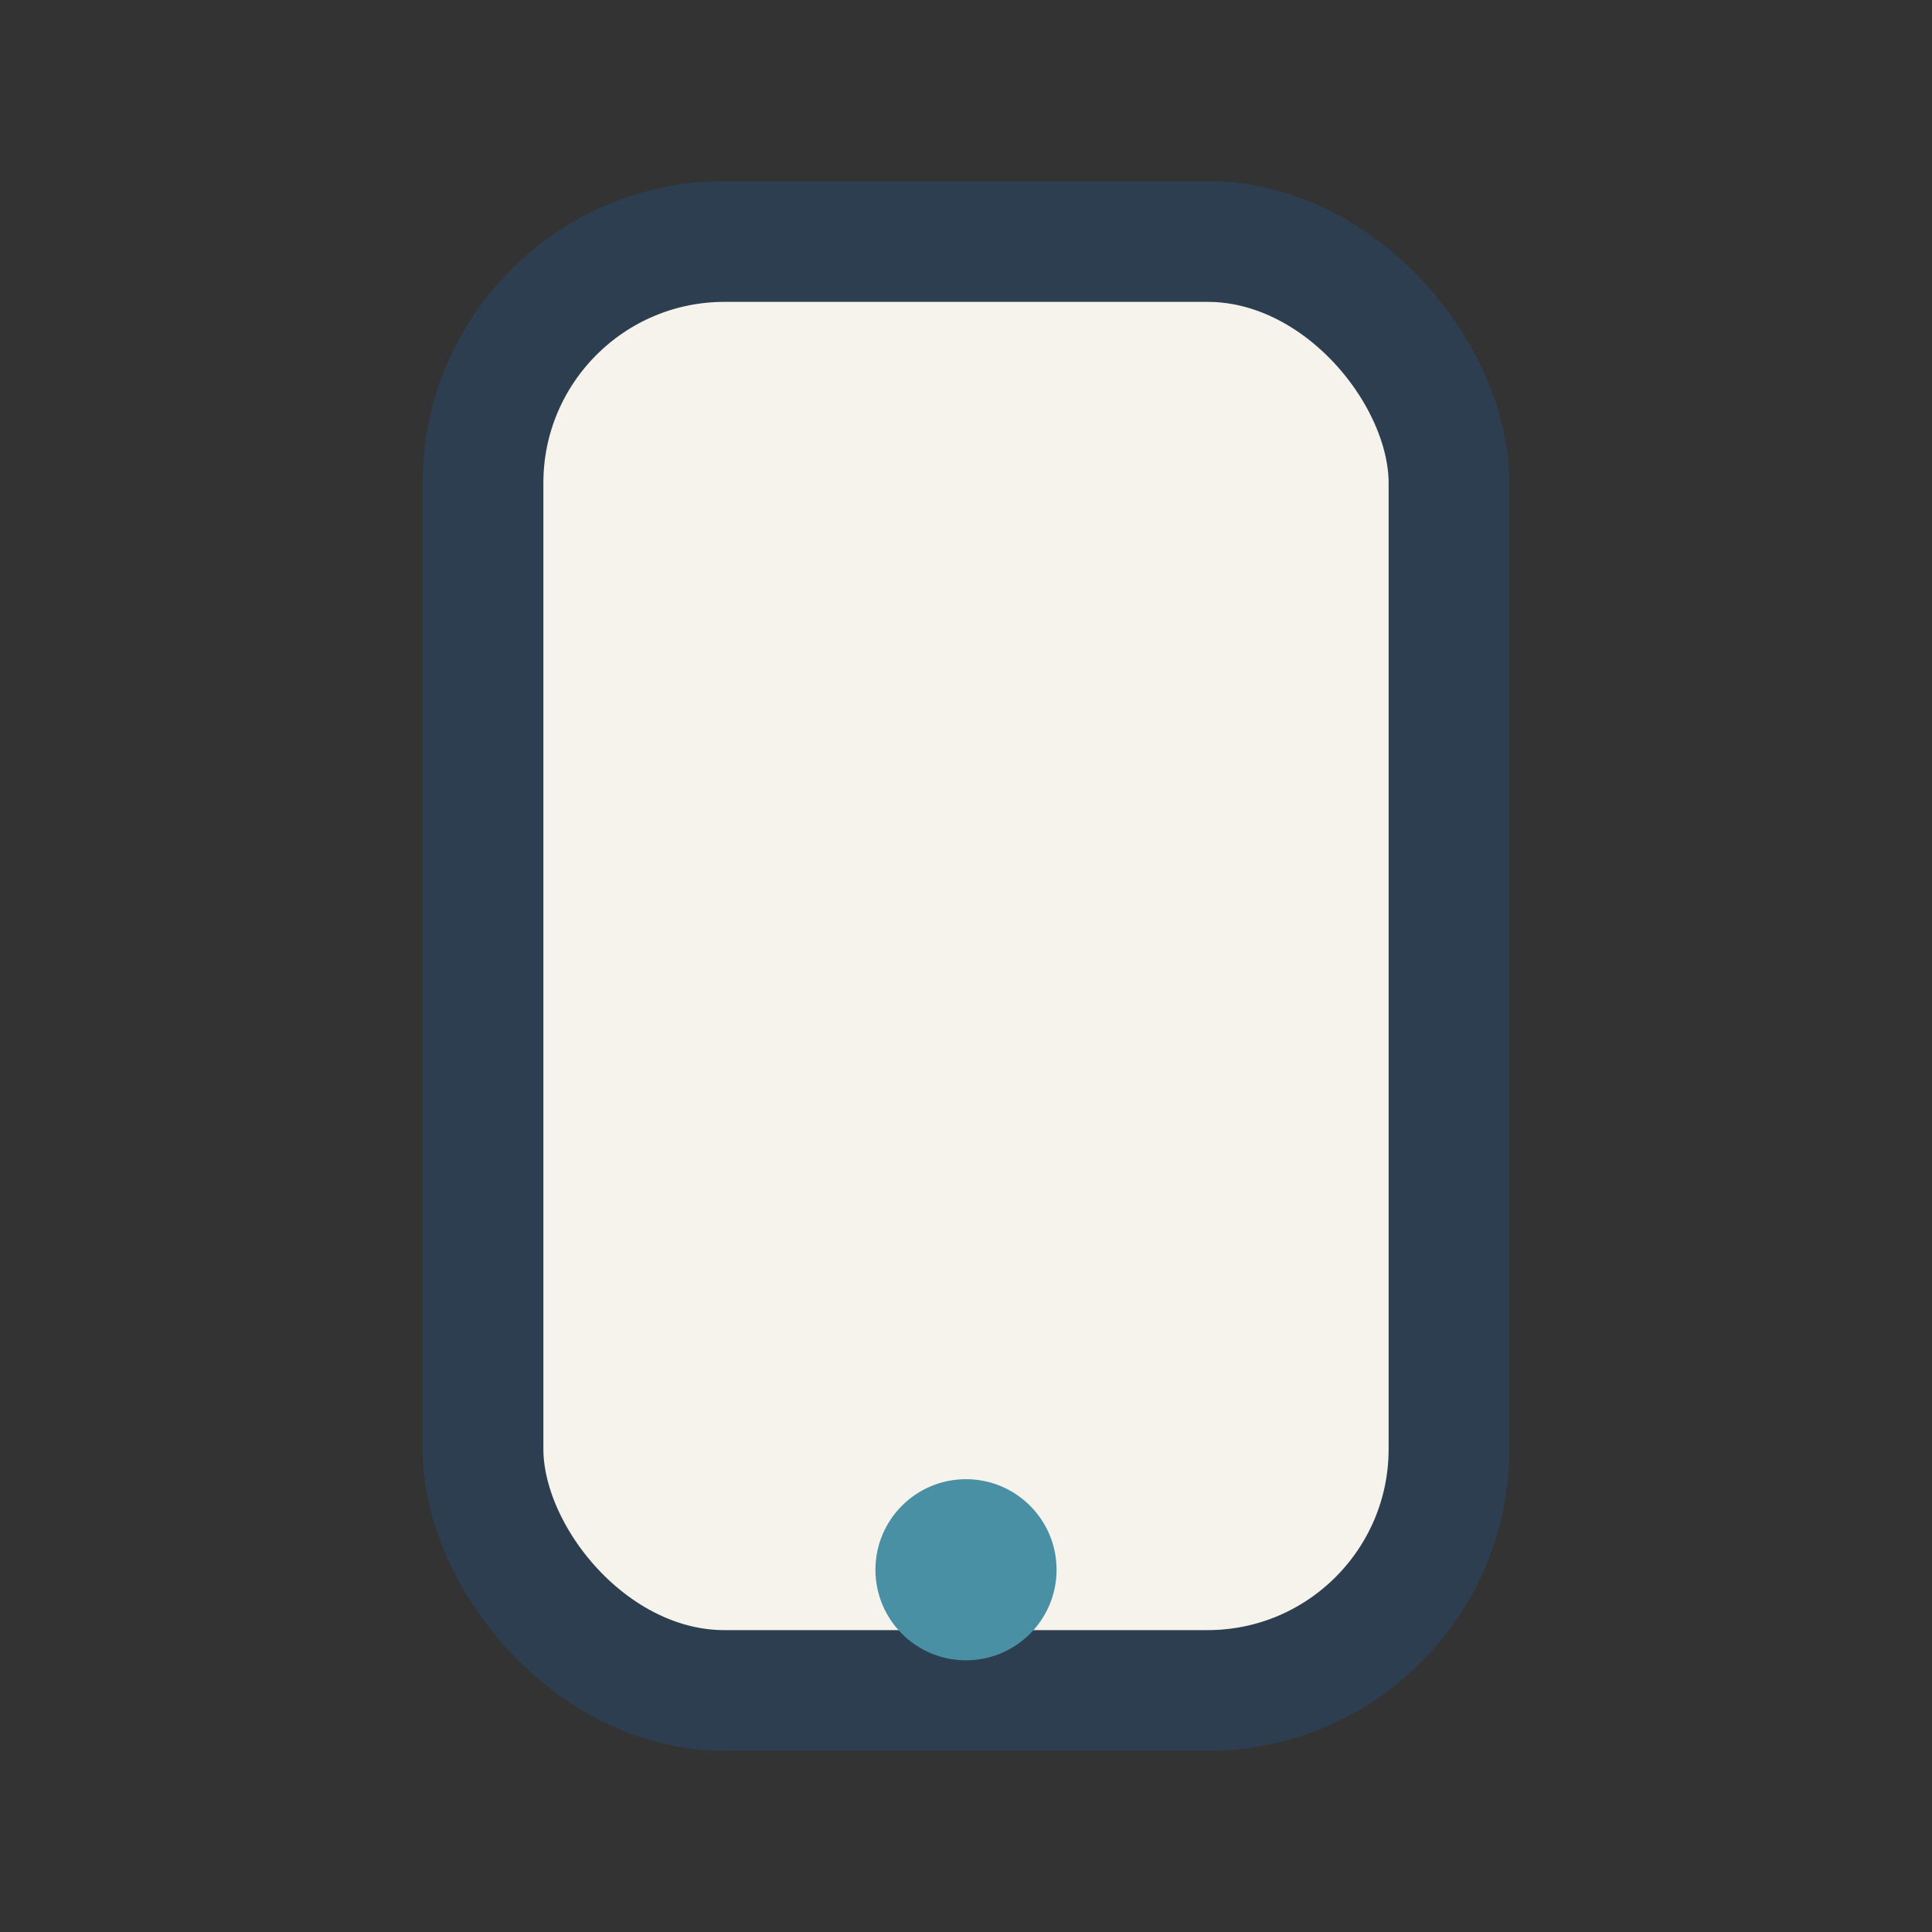 <?xml version="1.0" encoding="UTF-8"?>
<svg xmlns="http://www.w3.org/2000/svg" width="32" height="32" viewBox="0 0 32 32"><rect x="0" y="0" width="32" height="32" fill="#333333" stroke="none"/><rect x="8" y="4" width="16" height="24" rx="4" fill="#F5F3EC" stroke="#2D3E50" stroke-width="2"/><circle cx="16" cy="26" r="1.5" fill="#4A90A4"/></svg>